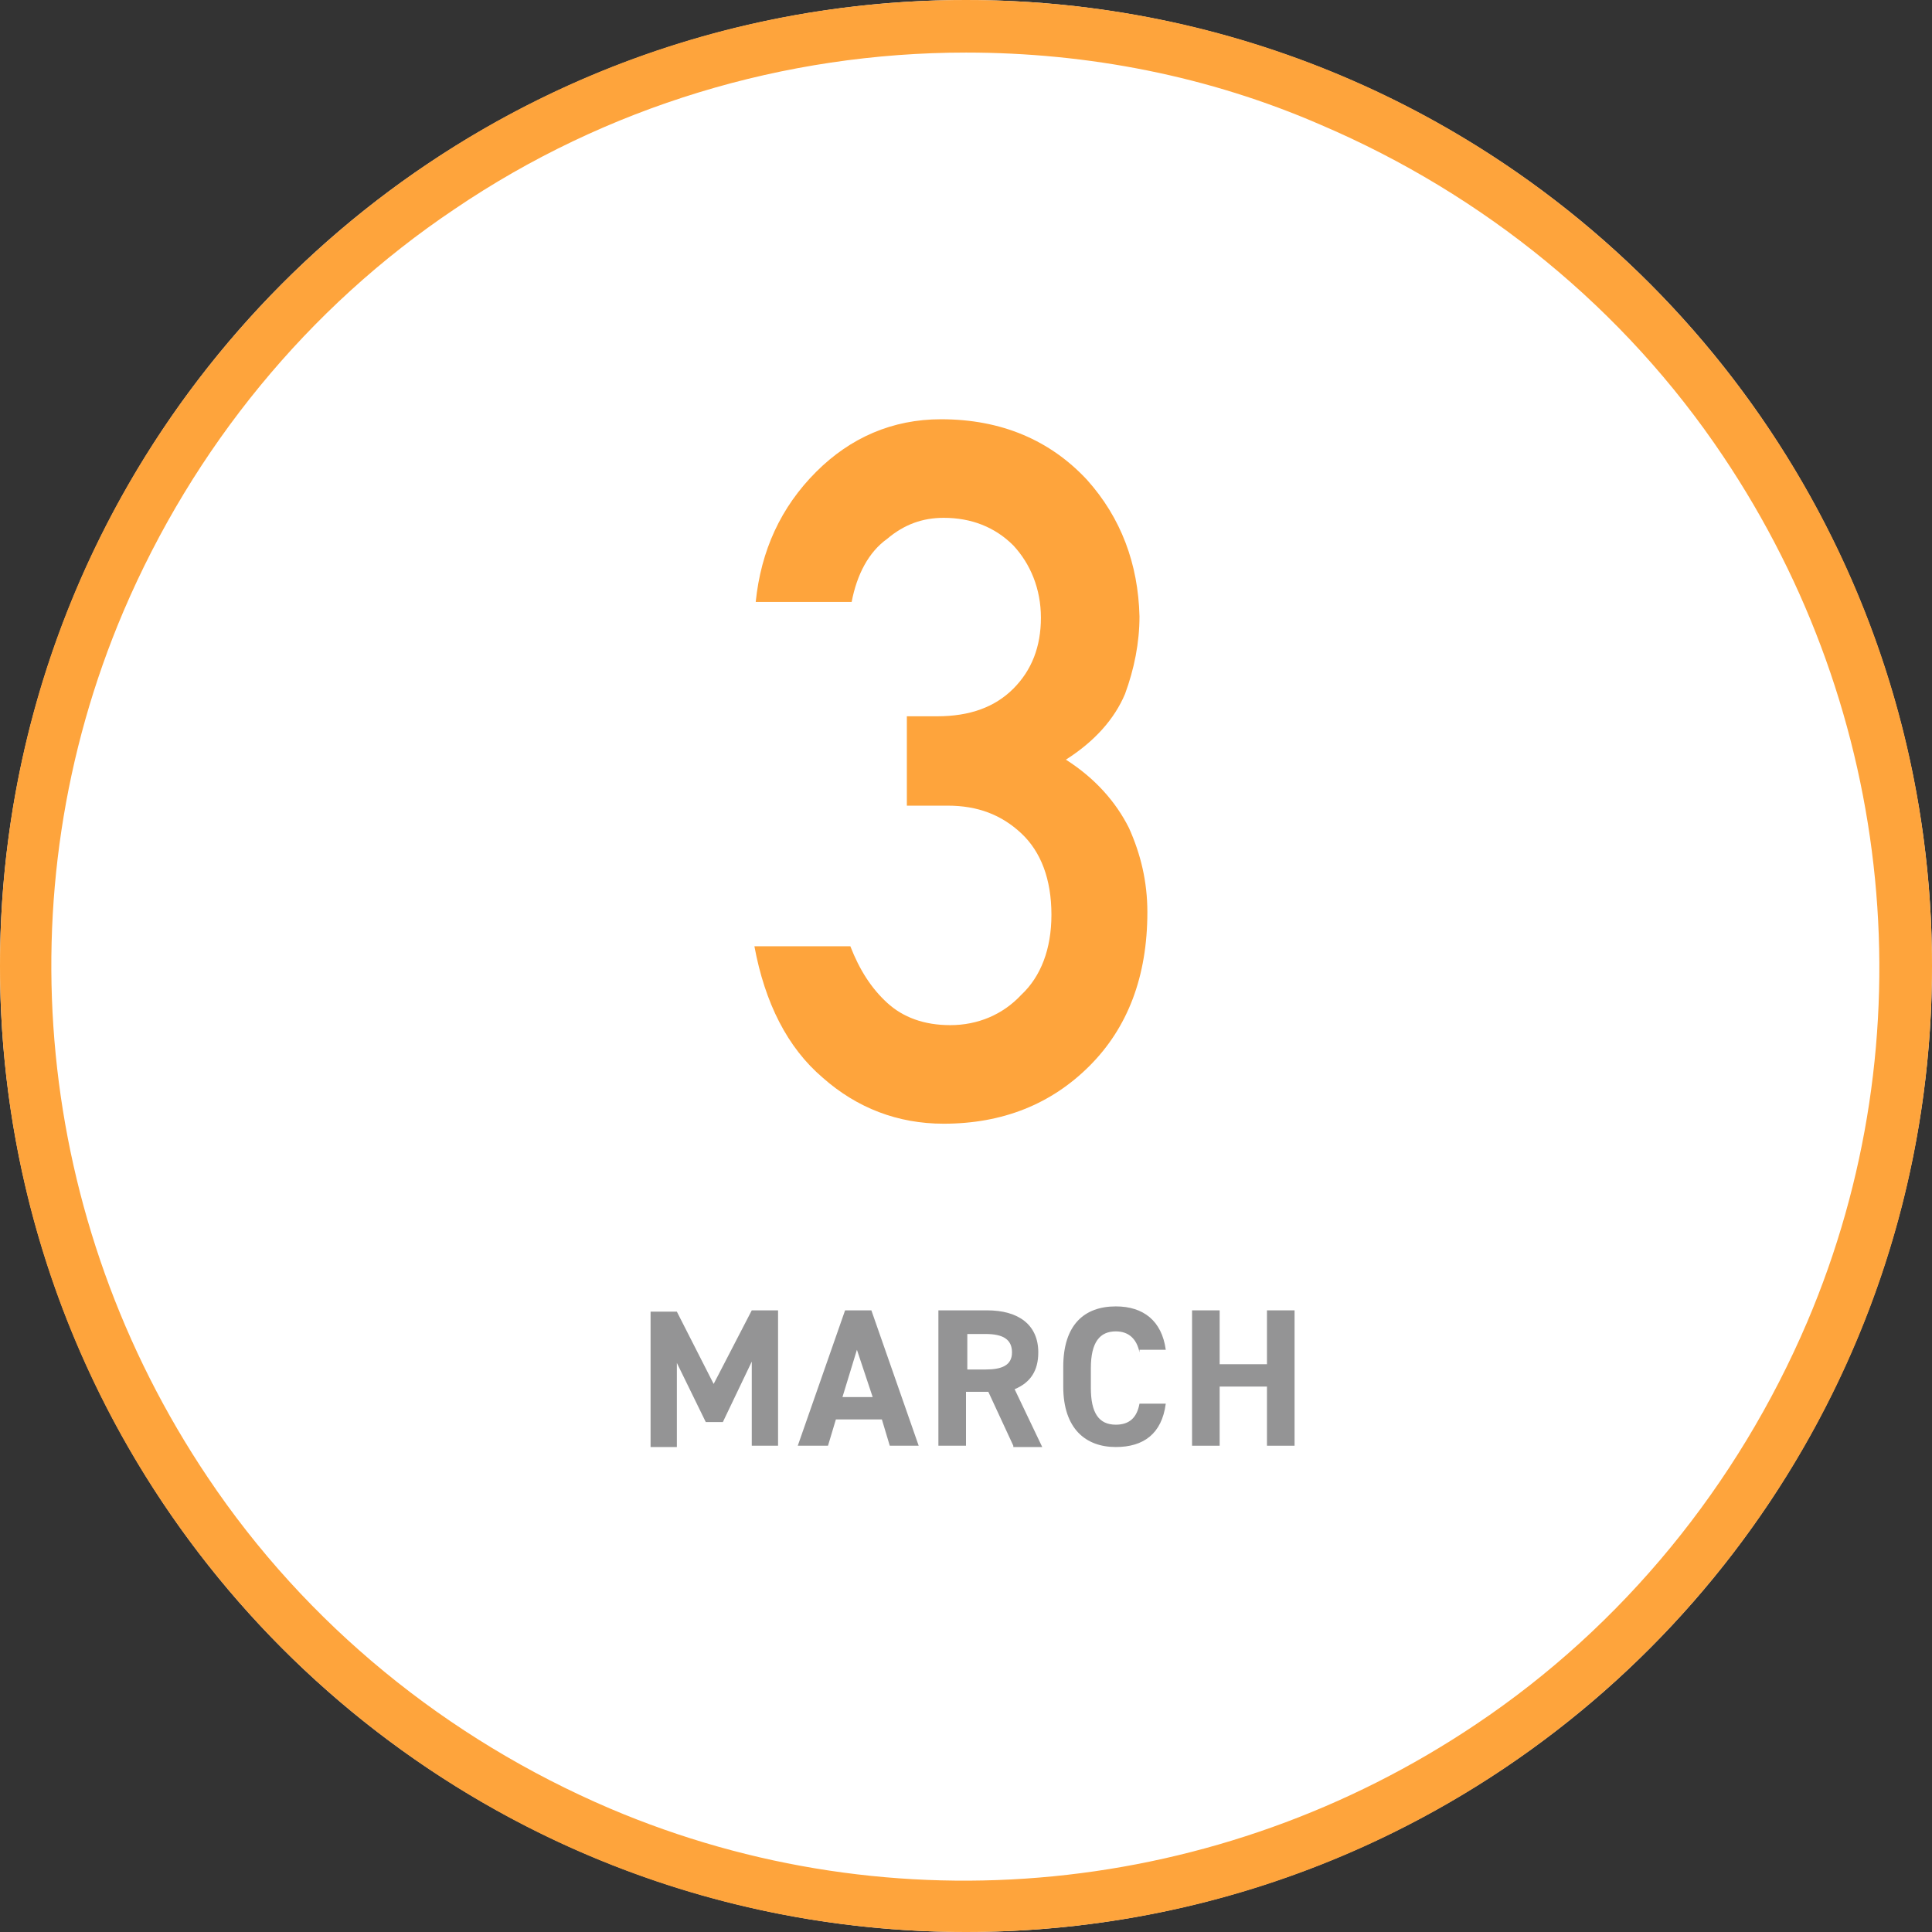 <?xml version="1.0" encoding="utf-8"?>
<!-- Generator: Adobe Illustrator 26.3.1, SVG Export Plug-In . SVG Version: 6.00 Build 0)  -->
<svg version="1.1" id="レイヤー_1" xmlns="http://www.w3.org/2000/svg" xmlns:xlink="http://www.w3.org/1999/xlink" x="0px"
	 y="0px" viewBox="0 0 147 147" style="enable-background:new 0 0 147 147;" xml:space="preserve">
<rect x="0" y="0" width="147" height="147" fill="#333333" stroke="none"/>
<style type="text/css">
	.st0{fill:#FFFFFF;}
	.st1{fill:#FEA43C;}
	.st2{enable-background:new    ;}
	.st3{fill:#949495;}
</style>
<g transform="translate(-290 -1399)">
	<circle class="st0" cx="363.5" cy="1472.5" r="73.5"/>
	<path class="st1" d="M363.5,1403c-13.8,0-27.4,4.1-38.9,11.9c-11.2,7.5-19.9,18.2-25.2,30.6c-9.2,21.6-6.7,46.4,6.4,65.9
		c7.5,11.2,18.2,19.9,30.6,25.2c21.6,9.2,46.4,6.7,65.9-6.4c11.2-7.5,19.9-18.2,25.2-30.6c9.2-21.6,6.7-46.4-6.4-65.9
		c-7.5-11.2-18.2-19.9-30.6-25.2C382,1404.8,372.8,1403,363.5,1403 M363.5,1399c40.6,0,73.5,32.9,73.5,73.5s-32.9,73.5-73.5,73.5
		s-73.5-32.9-73.5-73.5S322.9,1399,363.5,1399z"/>
	<g class="st2">
		<path class="st1" d="M358.8,1453.5h2.5c2.5,0,4.4-0.7,5.8-2.1c1.4-1.4,2.1-3.2,2.1-5.4c0-2.2-0.8-4.1-2.1-5.5
			c-1.4-1.4-3.2-2.1-5.3-2.1c-1.6,0-3,0.5-4.3,1.6c-1.4,1-2.3,2.7-2.7,4.8h-7.3c0.4-3.9,1.9-7.2,4.6-9.9c2.6-2.6,5.8-4,9.5-4
			c4.6,0,8.3,1.6,11.1,4.6c2.6,2.9,3.9,6.4,4,10.4c0,2-0.4,4-1.1,5.9c-0.8,1.9-2.3,3.6-4.5,5c2.2,1.4,3.8,3.2,4.8,5.2
			c0.9,2,1.4,4.1,1.4,6.4c0,4.9-1.5,8.8-4.4,11.7c-2.9,2.9-6.6,4.4-11.1,4.4c-3.5,0-6.6-1.2-9.2-3.5c-2.7-2.3-4.4-5.7-5.2-10h7.3
			c0.7,1.8,1.6,3.2,2.8,4.3c1.2,1.1,2.8,1.7,4.8,1.7c2.1,0,4-0.8,5.4-2.3c1.5-1.4,2.3-3.5,2.3-6.1c0-2.7-0.8-4.8-2.3-6.2
			c-1.5-1.4-3.3-2.1-5.6-2.1h-3.1V1453.5z"/>
	</g>
	<g class="st2">
		<path class="st3" d="M344.3,1504.3l2.9-5.6h2v10.3h-2v-6.4l-2.2,4.6h-1.3l-2.2-4.5v6.4h-2v-10.3h2L344.3,1504.3z"/>
		<path class="st3" d="M350.7,1509l3.6-10.3h2l3.6,10.3h-2.2l-0.6-2h-3.5l-0.6,2H350.7z M354.1,1505.3h2.3l-1.2-3.6L354.1,1505.3z"
			/>
		<path class="st3" d="M367.1,1509l-1.9-4.1h-1.7v4.1h-2.1v-10.3h3.7c2.4,0,3.9,1.1,3.9,3.2c0,1.4-0.6,2.3-1.8,2.8l2.1,4.4H367.1z
			 M365,1503.2c1.2,0,2-0.3,2-1.3s-0.7-1.4-2-1.4h-1.4v2.7H365z"/>
		<path class="st3" d="M376.7,1501.9c-0.2-1-0.8-1.6-1.8-1.6c-1.2,0-1.9,0.8-1.9,2.8v1.5c0,1.9,0.6,2.8,1.9,2.8c1,0,1.6-0.5,1.8-1.6
			h2c-0.3,2.3-1.7,3.3-3.8,3.3c-2.3,0-4-1.4-4-4.6v-1.5c0-3.2,1.6-4.6,4-4.6c2.1,0,3.5,1.1,3.8,3.3H376.7z"/>
		<path class="st3" d="M382.8,1502.8h3.6v-4.1h2.1v10.3h-2.1v-4.5h-3.6v4.5h-2.1v-10.3h2.1V1502.8z"/>
	</g>
</g>
</svg>

